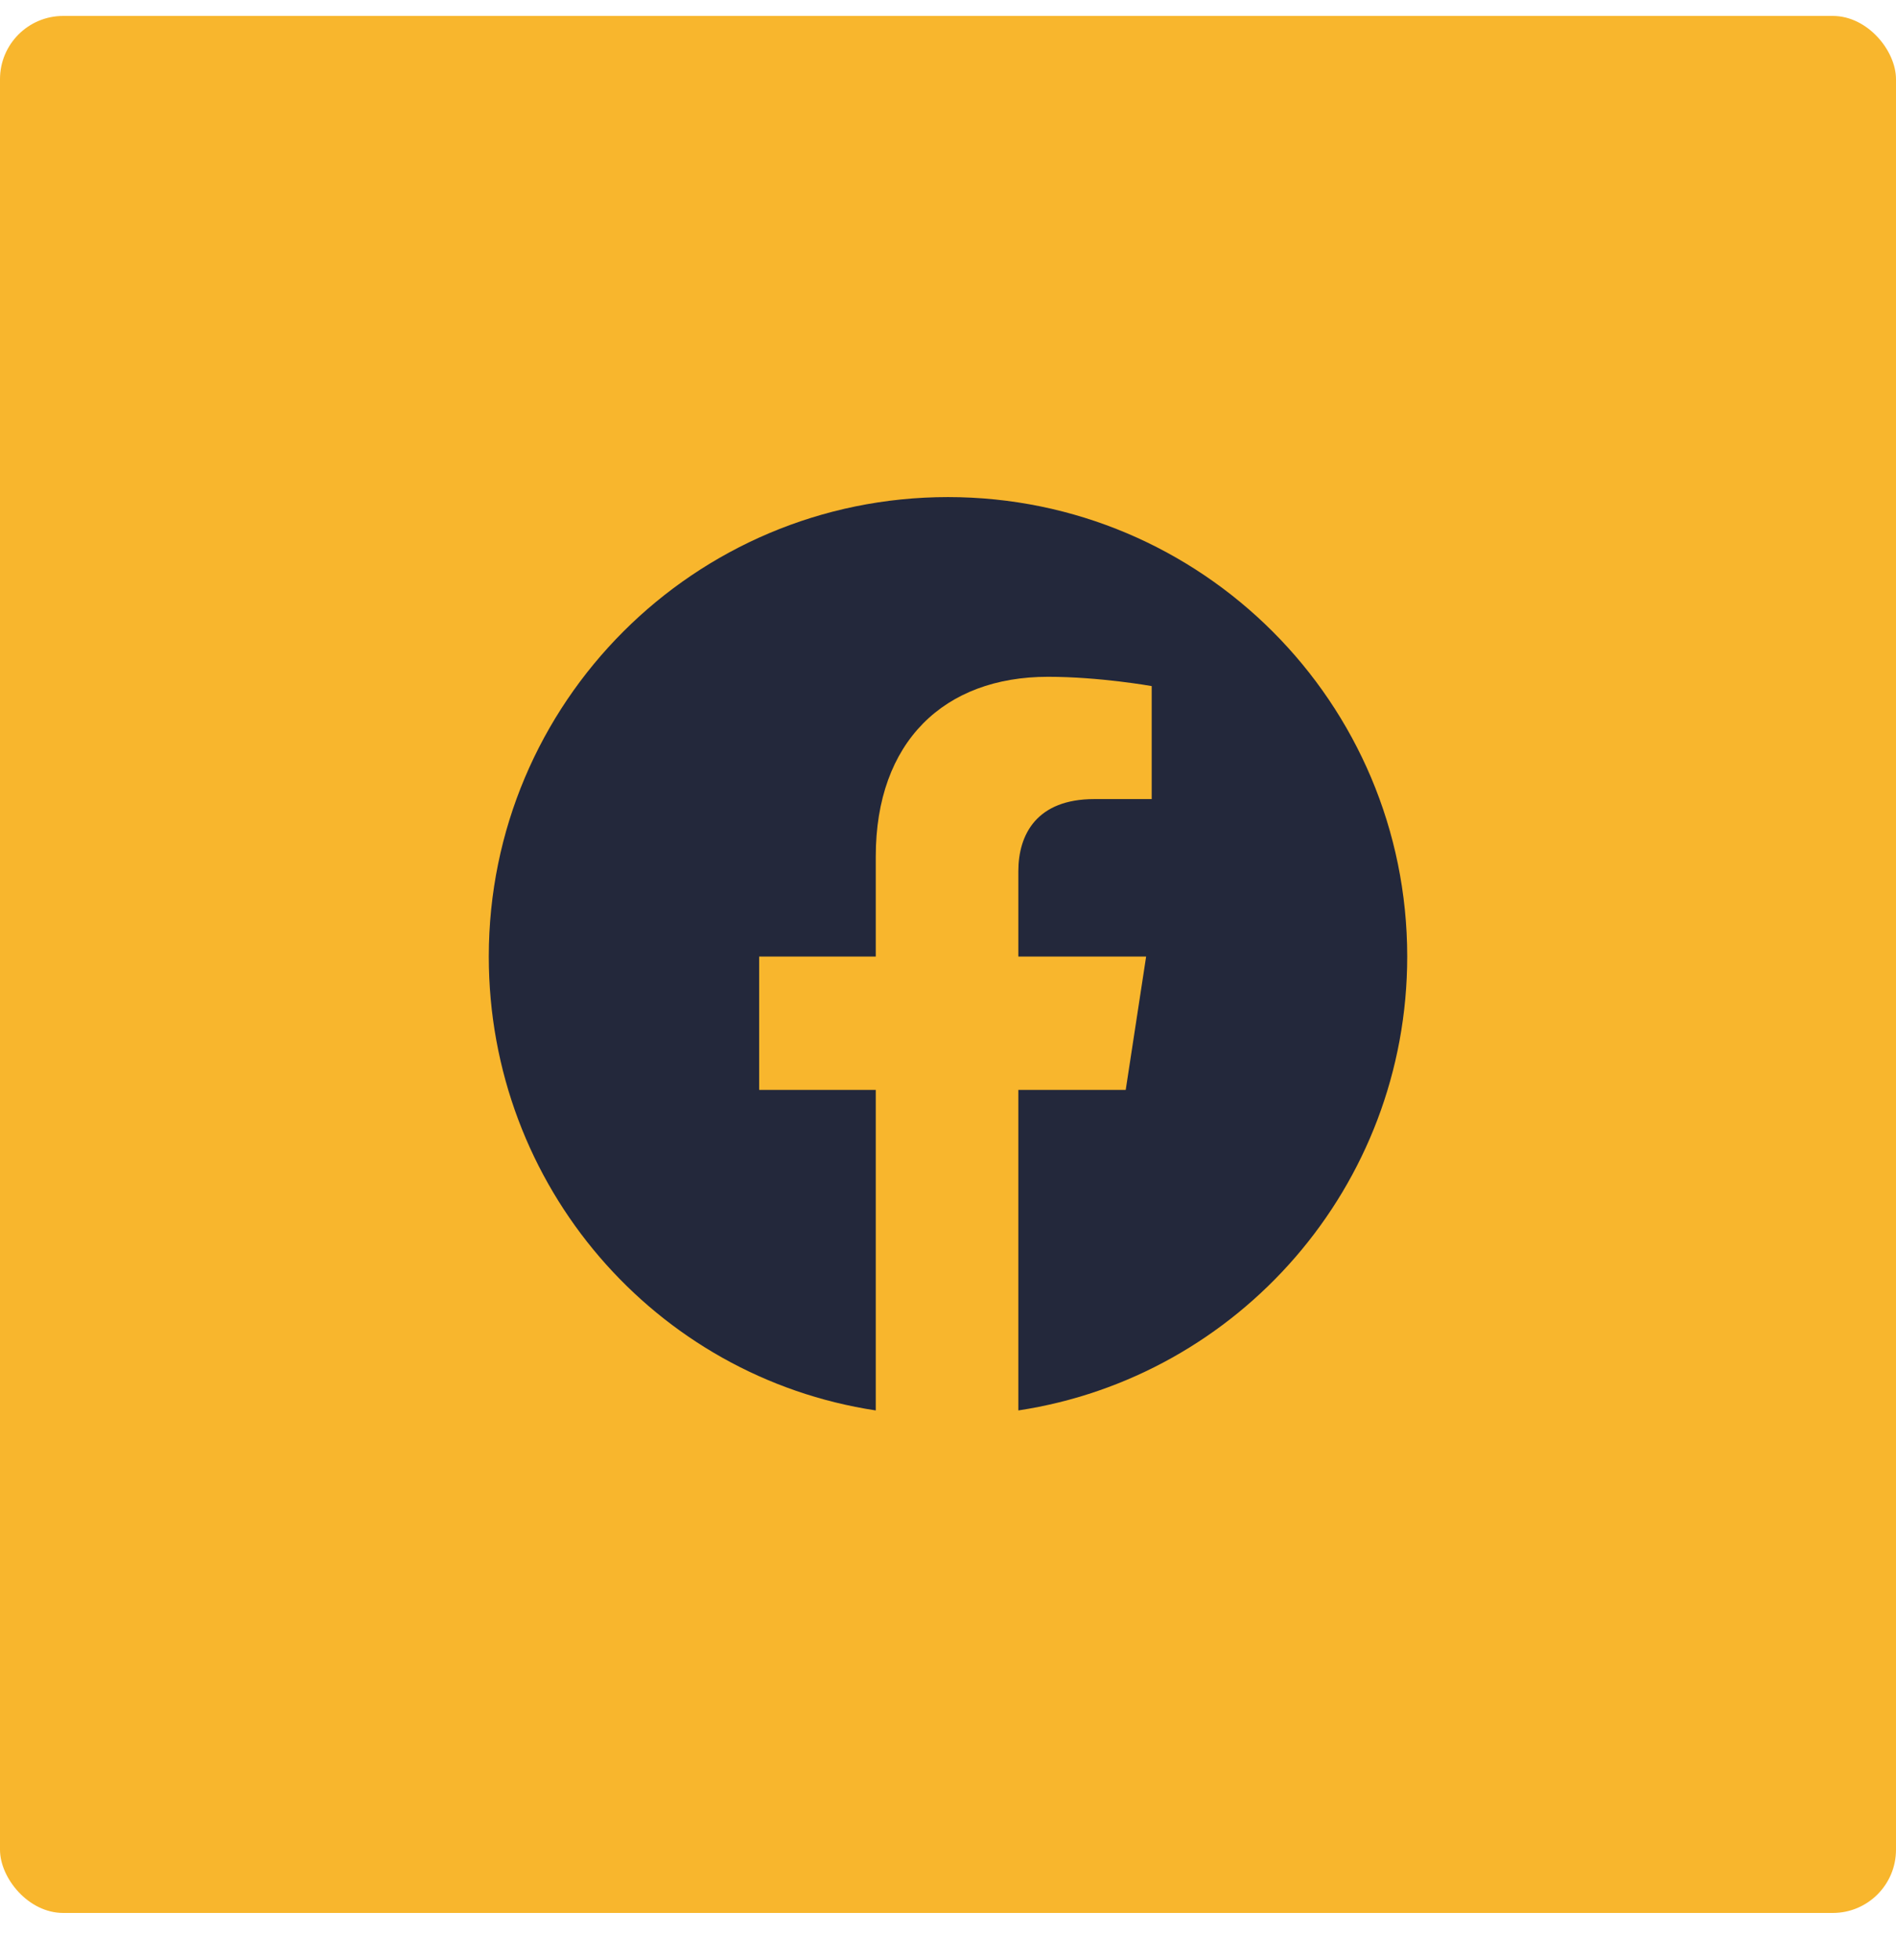 <svg width="30" height="31" viewBox="0 0 30 31" fill="none" xmlns="http://www.w3.org/2000/svg">
<rect y="0.252" width="30" height="30" rx="1" fill="#F8B62D"/>
<path d="M22.266 15.127C22.266 18.76 19.6 21.777 16.113 22.305V17.236H17.812L18.135 15.127H16.113V13.779C16.113 13.193 16.406 12.637 17.314 12.637H18.223V10.85C18.223 10.85 17.402 10.703 16.582 10.703C14.941 10.703 13.857 11.729 13.857 13.545V15.127H12.012V17.236H13.857V22.305C10.371 21.777 7.734 18.76 7.734 15.127C7.734 11.113 10.986 7.861 15 7.861C19.014 7.861 22.266 11.113 22.266 15.127Z" fill="#23283B"/>
</svg>
